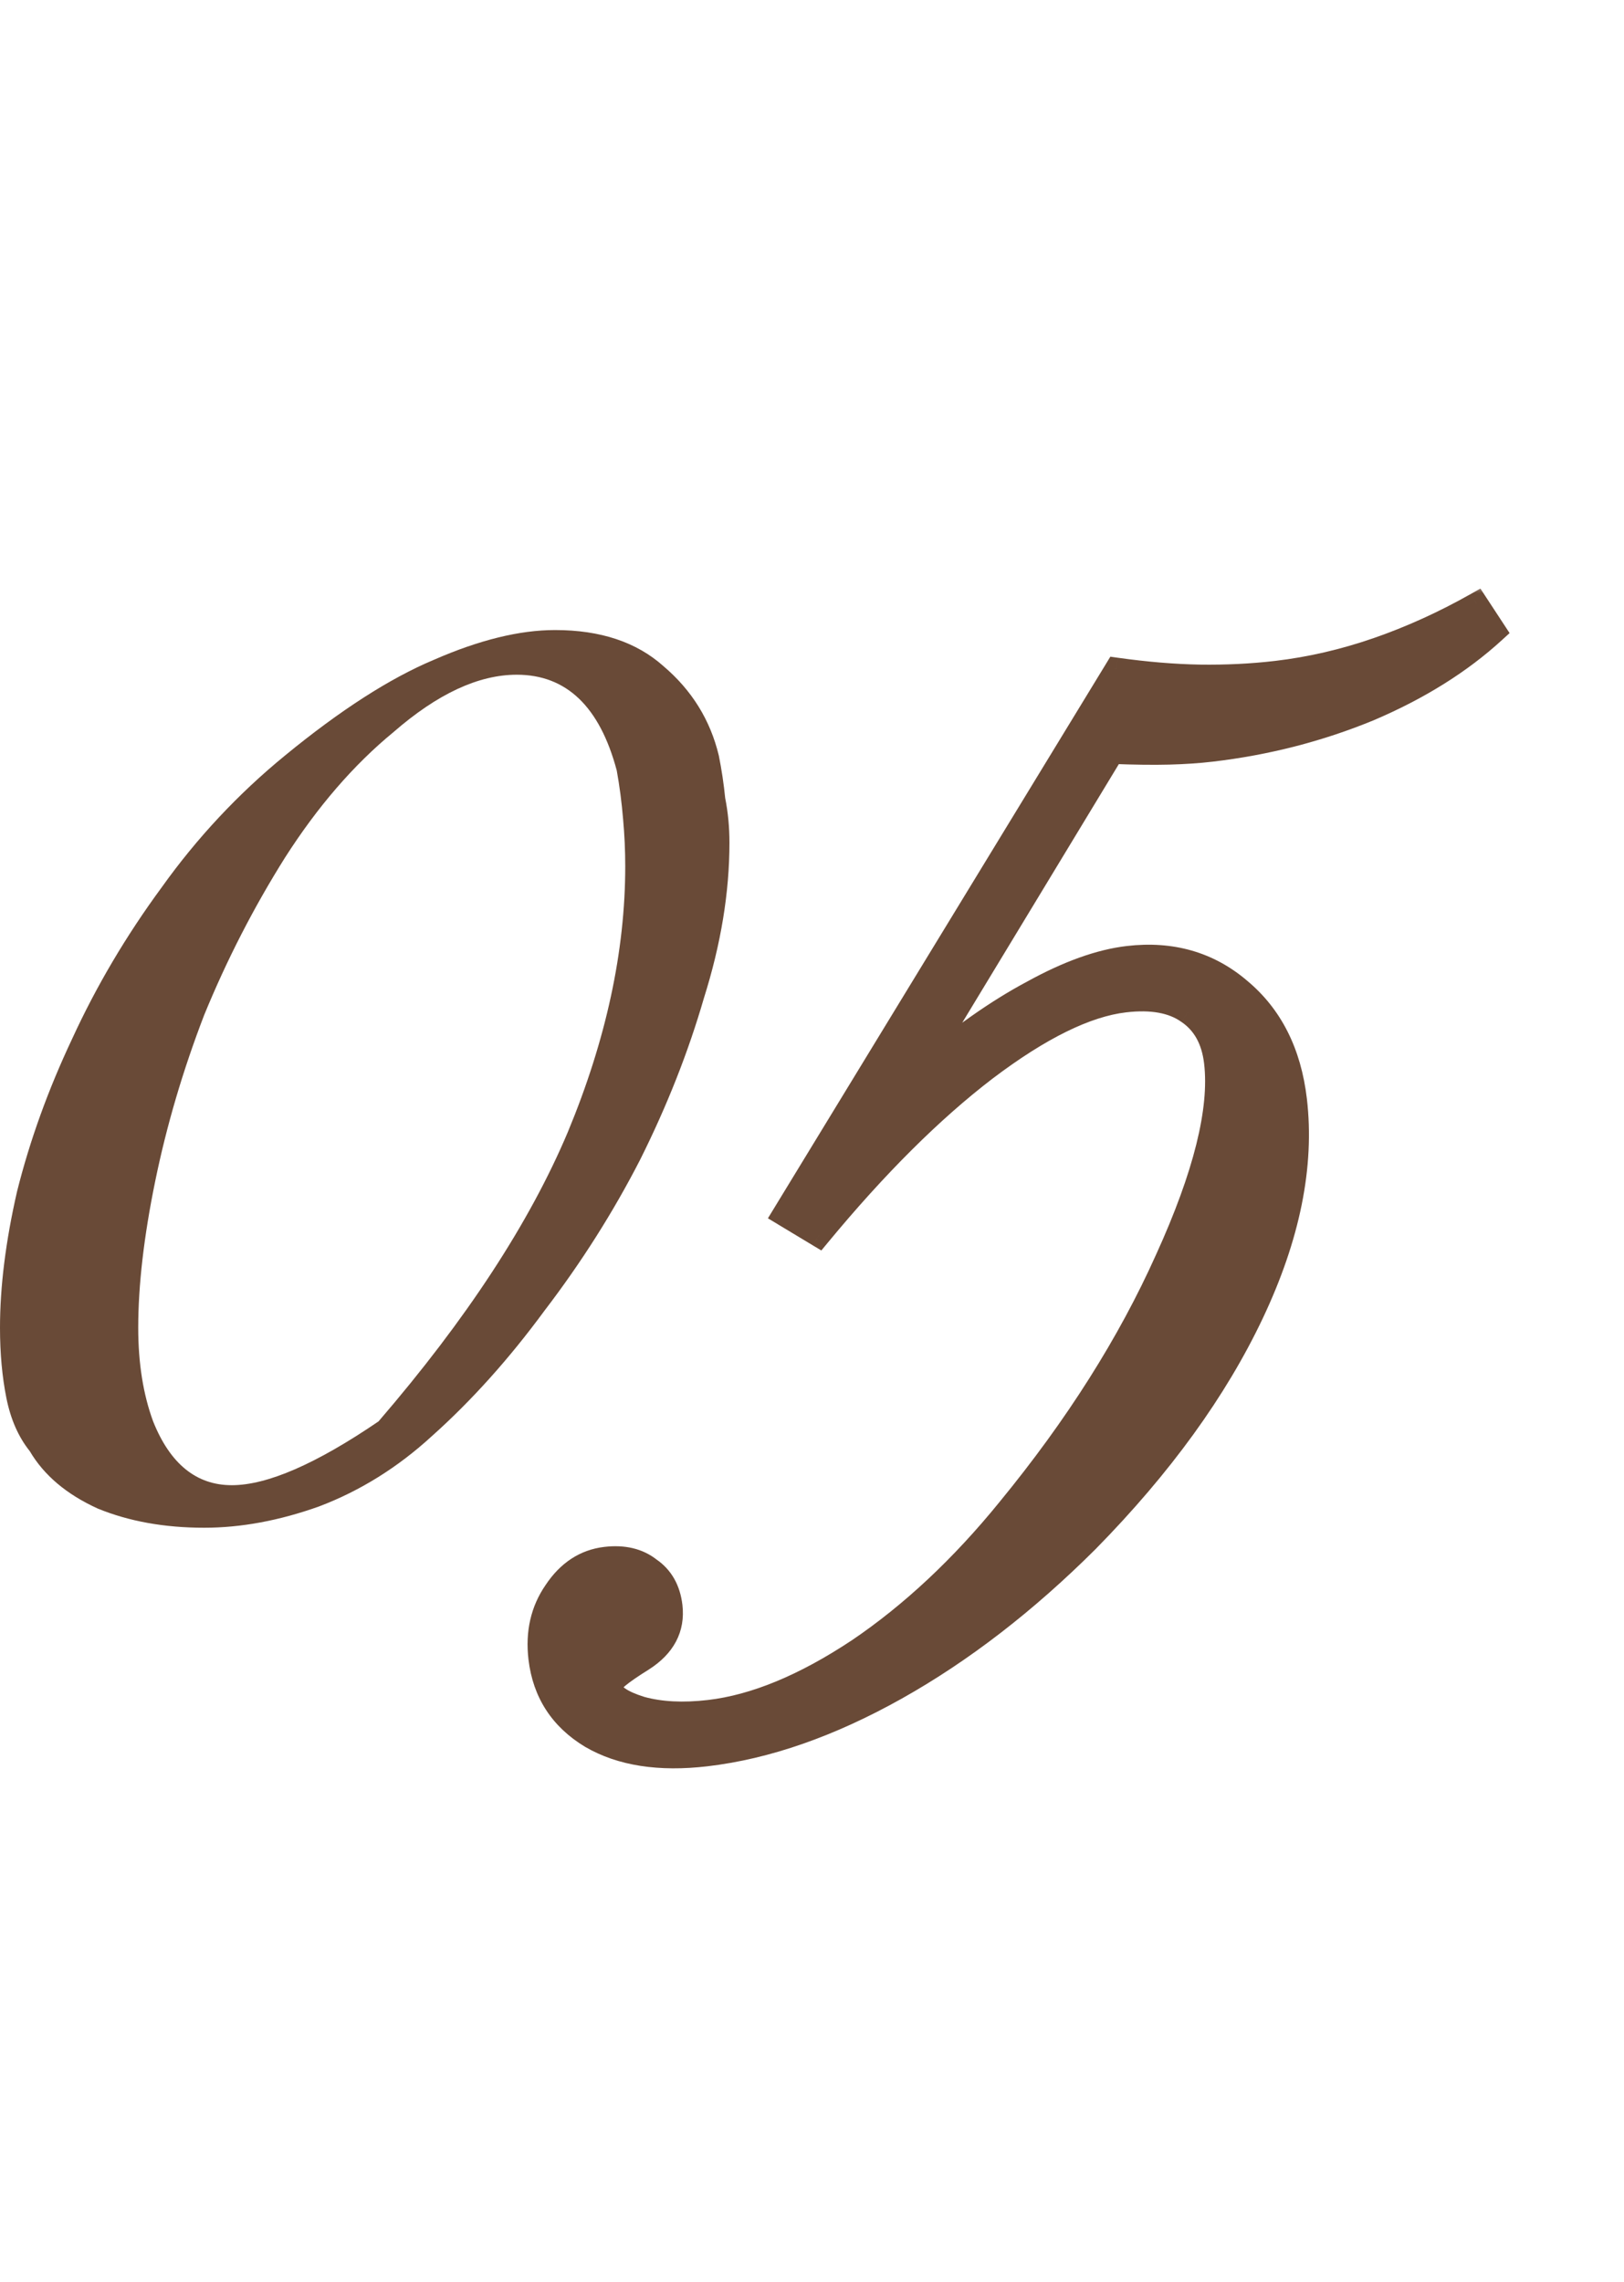 <?xml version="1.0" encoding="UTF-8"?> <svg xmlns="http://www.w3.org/2000/svg" width="84" height="118" viewBox="0 0 84 118" fill="none"><path d="M37.73 43.58C37.73 46.147 37.29 48.823 36.41 51.61C35.603 54.397 34.503 57.183 33.11 59.97C31.717 62.683 30.067 65.287 28.16 67.78C26.327 70.273 24.383 72.437 22.33 74.27C20.57 75.883 18.627 77.093 16.5 77.9C14.447 78.633 12.467 79 10.56 79C8.507 79 6.673 78.67 5.06 78.01C3.447 77.277 2.273 76.287 1.54 75.04C0.953 74.307 0.55 73.39 0.33 72.29C0.11 71.19 0 69.98 0 68.66C0 66.533 0.293 64.187 0.88 61.62C1.54 58.98 2.493 56.34 3.74 53.7C4.987 50.987 6.527 48.383 8.36 45.89C10.193 43.323 12.32 41.05 14.74 39.07C17.6 36.723 20.167 35.073 22.44 34.12C24.787 33.093 26.877 32.58 28.71 32.58C31.057 32.58 32.927 33.203 34.32 34.45C35.787 35.697 36.74 37.237 37.18 39.07C37.327 39.803 37.437 40.537 37.51 41.27C37.657 42.003 37.73 42.773 37.73 43.58ZM32.34 44.79C32.34 43.983 32.303 43.177 32.23 42.37C32.157 41.49 32.047 40.647 31.9 39.84C31.02 36.54 29.297 34.89 26.73 34.89C24.75 34.89 22.623 35.88 20.35 37.86C18.297 39.547 16.427 41.71 14.74 44.35C13.127 46.917 11.733 49.63 10.56 52.49C9.46 55.35 8.617 58.21 8.03 61.07C7.443 63.93 7.15 66.46 7.15 68.66C7.15 70.493 7.407 72.107 7.92 73.5C8.8 75.7 10.157 76.8 11.99 76.8C13.823 76.8 16.353 75.7 19.58 73.5C24.127 68.22 27.39 63.233 29.37 58.54C31.35 53.773 32.34 49.19 32.34 44.79Z" fill="#694A37"></path><mask id="path-2-outside-1_461_1546" maskUnits="userSpaceOnUse" x="21.259" y="30.172" width="63.131" height="62.254" fill="black"><rect fill="white" x="21.259" y="30.172" width="63.131" height="62.254"></rect><path d="M76.379 31.233L77.3 32.639C75.543 34.251 73.376 35.605 70.8 36.7C68.22 37.759 65.508 38.456 62.663 38.789C61.987 38.868 61.254 38.918 60.463 38.939C59.672 38.959 58.698 38.947 57.539 38.903L47.525 55.435C49.622 53.639 51.587 52.255 53.419 51.283C55.248 50.275 56.892 49.686 58.35 49.515C60.59 49.253 62.511 49.803 64.113 51.165C65.751 52.524 66.713 54.43 67.001 56.884C67.397 60.262 66.655 63.936 64.777 67.906C62.899 71.876 60.06 75.795 56.259 79.666C53.063 82.852 49.757 85.403 46.34 87.318C42.923 89.232 39.65 90.373 36.52 90.74C34.102 91.023 32.119 90.715 30.571 89.815C29.02 88.879 28.14 87.522 27.931 85.744C27.777 84.428 28.039 83.279 28.717 82.299C29.391 81.282 30.262 80.712 31.328 80.587C32.253 80.478 33.014 80.659 33.609 81.13C34.237 81.562 34.601 82.204 34.701 83.058C34.834 84.196 34.347 85.118 33.24 85.824C32.098 86.535 31.539 86.997 31.564 87.211C31.614 87.637 32.144 88.008 33.154 88.322C34.16 88.601 35.339 88.661 36.691 88.503C39.038 88.228 41.6 87.17 44.377 85.331C47.149 83.455 49.748 81.024 52.174 78.035C55.676 73.767 58.398 69.465 60.342 65.127C62.32 60.785 63.166 57.387 62.878 54.933C62.741 53.76 62.261 52.897 61.439 52.344C60.653 51.787 59.566 51.59 58.179 51.753C56.188 51.986 53.785 53.169 50.97 55.301C48.191 57.43 45.318 60.29 42.35 63.883L40.546 62.796L57.738 34.607C59.278 34.823 60.716 34.943 62.053 34.967C63.425 34.986 64.751 34.921 66.031 34.771C67.774 34.567 69.512 34.165 71.244 33.565C72.976 32.966 74.688 32.188 76.379 31.233Z"></path></mask><path d="M76.379 31.233L77.3 32.639C75.543 34.251 73.376 35.605 70.8 36.7C68.22 37.759 65.508 38.456 62.663 38.789C61.987 38.868 61.254 38.918 60.463 38.939C59.672 38.959 58.698 38.947 57.539 38.903L47.525 55.435C49.622 53.639 51.587 52.255 53.419 51.283C55.248 50.275 56.892 49.686 58.35 49.515C60.59 49.253 62.511 49.803 64.113 51.165C65.751 52.524 66.713 54.43 67.001 56.884C67.397 60.262 66.655 63.936 64.777 67.906C62.899 71.876 60.06 75.795 56.259 79.666C53.063 82.852 49.757 85.403 46.34 87.318C42.923 89.232 39.65 90.373 36.52 90.74C34.102 91.023 32.119 90.715 30.571 89.815C29.02 88.879 28.14 87.522 27.931 85.744C27.777 84.428 28.039 83.279 28.717 82.299C29.391 81.282 30.262 80.712 31.328 80.587C32.253 80.478 33.014 80.659 33.609 81.13C34.237 81.562 34.601 82.204 34.701 83.058C34.834 84.196 34.347 85.118 33.24 85.824C32.098 86.535 31.539 86.997 31.564 87.211C31.614 87.637 32.144 88.008 33.154 88.322C34.16 88.601 35.339 88.661 36.691 88.503C39.038 88.228 41.6 87.17 44.377 85.331C47.149 83.455 49.748 81.024 52.174 78.035C55.676 73.767 58.398 69.465 60.342 65.127C62.32 60.785 63.166 57.387 62.878 54.933C62.741 53.76 62.261 52.897 61.439 52.344C60.653 51.787 59.566 51.59 58.179 51.753C56.188 51.986 53.785 53.169 50.97 55.301C48.191 57.43 45.318 60.29 42.35 63.883L40.546 62.796L57.738 34.607C59.278 34.823 60.716 34.943 62.053 34.967C63.425 34.986 64.751 34.921 66.031 34.771C67.774 34.567 69.512 34.165 71.244 33.565C72.976 32.966 74.688 32.188 76.379 31.233Z" fill="#694A37"></path><path d="M76.379 31.233L76.88 30.904L76.572 30.434L76.083 30.711L76.379 31.233ZM77.3 32.639L77.706 33.081L78.082 32.737L77.802 32.31L77.3 32.639ZM70.8 36.7L71.028 37.255L71.035 37.252L70.8 36.7ZM57.539 38.903L57.562 38.303L57.209 38.29L57.026 38.592L57.539 38.903ZM47.525 55.435L47.012 55.124L47.915 55.89L47.525 55.435ZM53.419 51.283L53.701 51.813L53.709 51.808L53.419 51.283ZM64.113 51.165L63.724 51.622L63.73 51.627L64.113 51.165ZM56.259 79.666L56.683 80.091L56.687 80.086L56.259 79.666ZM30.571 89.815L30.261 90.328L30.27 90.333L30.571 89.815ZM28.717 82.299L29.211 82.64L29.217 82.63L28.717 82.299ZM33.609 81.13L33.237 81.601L33.253 81.614L33.27 81.625L33.609 81.13ZM33.24 85.824L33.557 86.334L33.563 86.33L33.24 85.824ZM33.154 88.322L32.976 88.895L32.985 88.898L32.994 88.9L33.154 88.322ZM44.377 85.331L44.708 85.831L44.713 85.828L44.377 85.331ZM52.174 78.035L51.71 77.655L51.709 77.657L52.174 78.035ZM60.342 65.127L59.796 64.878L59.794 64.882L60.342 65.127ZM61.439 52.344L61.093 52.834L61.099 52.838L61.105 52.842L61.439 52.344ZM50.97 55.301L50.608 54.823L50.605 54.825L50.97 55.301ZM42.35 63.883L42.04 64.397L42.483 64.663L42.812 64.265L42.35 63.883ZM40.546 62.796L40.034 62.484L39.72 62.999L40.236 63.31L40.546 62.796ZM57.738 34.607L57.822 34.013L57.431 33.958L57.226 34.295L57.738 34.607ZM62.053 34.967L62.042 35.567L62.044 35.567L62.053 34.967ZM75.877 31.562L76.799 32.968L77.802 32.31L76.88 30.904L75.877 31.562ZM76.895 32.197C75.195 33.756 73.089 35.075 70.565 36.148L71.035 37.252C73.663 36.135 75.89 34.747 77.706 33.081L76.895 32.197ZM70.572 36.145C68.044 37.183 65.385 37.866 62.593 38.193L62.733 39.385C65.631 39.045 68.396 38.336 71.028 37.255L70.572 36.145ZM62.593 38.193C61.938 38.27 61.223 38.319 60.448 38.339L60.479 39.538C61.285 39.517 62.036 39.467 62.733 39.385L62.593 38.193ZM60.448 38.339C59.674 38.359 58.713 38.347 57.562 38.303L57.516 39.502C58.682 39.547 59.671 39.559 60.479 39.538L60.448 38.339ZM57.026 38.592L47.012 55.124L48.038 55.746L58.052 39.214L57.026 38.592ZM47.915 55.89C49.989 54.114 51.917 52.759 53.7 51.813L53.138 50.753C51.256 51.751 49.255 53.163 47.135 54.979L47.915 55.89ZM53.709 51.808C55.496 50.824 57.064 50.27 58.42 50.111L58.28 48.919C56.719 49.102 55 49.727 53.13 50.757L53.709 51.808ZM58.42 50.111C60.508 49.867 62.26 50.376 63.724 51.622L64.502 50.708C62.763 49.229 60.672 48.639 58.28 48.919L58.42 50.111ZM63.73 51.627C65.23 52.871 66.132 54.626 66.405 56.954L67.597 56.814C67.294 54.233 66.271 52.176 64.496 50.704L63.73 51.627ZM66.405 56.954C66.784 60.192 66.079 63.752 64.235 67.649L65.32 68.162C67.232 64.121 68.009 60.332 67.597 56.814L66.405 56.954ZM64.235 67.649C62.391 71.546 59.595 75.412 55.831 79.245L56.687 80.086C60.524 76.179 63.407 72.205 65.32 68.162L64.235 67.649ZM55.835 79.241C52.673 82.395 49.409 84.91 46.047 86.794L46.633 87.841C50.105 85.896 53.454 83.31 56.683 80.091L55.835 79.241ZM46.047 86.794C42.683 88.679 39.485 89.788 36.45 90.144L36.59 91.336C39.815 90.958 43.164 89.785 46.633 87.841L46.047 86.794ZM36.45 90.144C34.115 90.418 32.274 90.111 30.873 89.296L30.27 90.333C31.964 91.319 34.089 91.629 36.59 91.336L36.45 90.144ZM30.881 89.301C29.486 88.459 28.713 87.265 28.527 85.674L27.335 85.813C27.566 87.778 28.553 89.298 30.262 90.328L30.881 89.301ZM28.527 85.674C28.388 84.486 28.625 83.487 29.211 82.64L28.224 81.957C27.453 83.072 27.166 84.37 27.335 85.813L28.527 85.674ZM29.217 82.63C29.808 81.739 30.532 81.284 31.398 81.183L31.259 79.991C29.992 80.139 28.974 80.826 28.217 81.967L29.217 82.63ZM31.398 81.183C32.203 81.088 32.793 81.25 33.237 81.601L33.981 80.66C33.234 80.069 32.303 79.868 31.259 79.991L31.398 81.183ZM33.27 81.625C33.735 81.945 34.022 82.421 34.105 83.127L35.297 82.988C35.179 81.987 34.739 81.178 33.949 80.636L33.27 81.625ZM34.105 83.127C34.159 83.588 34.086 83.98 33.905 84.323C33.721 84.671 33.406 85.007 32.917 85.319L33.563 86.33C34.182 85.935 34.663 85.457 34.966 84.883C35.272 84.304 35.376 83.665 35.297 82.988L34.105 83.127ZM32.923 85.315C32.345 85.675 31.893 85.985 31.582 86.242C31.429 86.368 31.289 86.499 31.184 86.632C31.104 86.733 30.932 86.971 30.968 87.28L32.16 87.141C32.184 87.344 32.072 87.444 32.126 87.376C32.154 87.34 32.221 87.271 32.347 87.166C32.595 86.961 32.993 86.685 33.557 86.334L32.923 85.315ZM30.968 87.28C31.021 87.735 31.321 88.067 31.655 88.3C31.993 88.536 32.444 88.73 32.976 88.895L33.333 87.749C32.854 87.6 32.535 87.451 32.343 87.317C32.147 87.18 32.157 87.113 32.16 87.141L30.968 87.28ZM32.994 88.9C34.094 89.205 35.354 89.263 36.761 89.099L36.621 87.907C35.324 88.059 34.227 87.997 33.315 87.744L32.994 88.9ZM36.761 89.099C39.231 88.809 41.883 87.702 44.708 85.831L44.045 84.83C41.317 86.638 38.844 87.646 36.621 87.907L36.761 89.099ZM44.713 85.828C47.541 83.915 50.183 81.441 52.64 78.414L51.709 77.657C49.314 80.606 46.758 82.996 44.041 84.834L44.713 85.828ZM52.638 78.416C56.168 74.113 58.921 69.766 60.889 65.372L59.794 64.882C57.876 69.164 55.184 73.422 51.71 77.655L52.638 78.416ZM60.888 65.376C62.877 61.012 63.782 57.487 63.474 54.864L62.282 55.003C62.55 57.287 61.764 60.559 59.796 64.878L60.888 65.376ZM63.474 54.864C63.321 53.553 62.77 52.515 61.774 51.846L61.105 52.842C61.753 53.278 62.161 53.967 62.282 55.003L63.474 54.864ZM61.786 51.854C60.834 51.18 59.578 50.984 58.109 51.157L58.249 52.349C59.554 52.196 60.472 52.394 61.093 52.834L61.786 51.854ZM58.109 51.157C55.959 51.409 53.451 52.669 50.608 54.823L51.333 55.78C54.118 53.669 56.417 52.563 58.249 52.349L58.109 51.157ZM50.605 54.825C47.781 56.988 44.875 59.884 41.887 63.5L42.812 64.265C45.76 60.696 48.602 57.871 51.335 55.778L50.605 54.825ZM42.659 63.369L40.856 62.282L40.236 63.31L42.04 64.397L42.659 63.369ZM41.058 63.108L58.251 34.92L57.226 34.295L40.034 62.484L41.058 63.108ZM57.655 35.202C59.215 35.42 60.678 35.543 62.042 35.567L62.063 34.367C60.755 34.344 59.341 34.226 57.822 34.013L57.655 35.202ZM62.044 35.567C63.441 35.587 64.793 35.52 66.101 35.367L65.962 34.175C64.709 34.322 63.409 34.386 62.061 34.367L62.044 35.567ZM66.101 35.367C67.889 35.157 69.669 34.745 71.44 34.132L71.048 32.998C69.355 33.584 67.659 33.976 65.962 34.175L66.101 35.367ZM71.44 34.132C73.209 33.52 74.953 32.727 76.674 31.756L76.083 30.711C74.422 31.649 72.744 32.411 71.048 32.998L71.44 34.132Z" fill="#694A37" mask="url(#path-2-outside-1_461_1546)"></path></svg> 